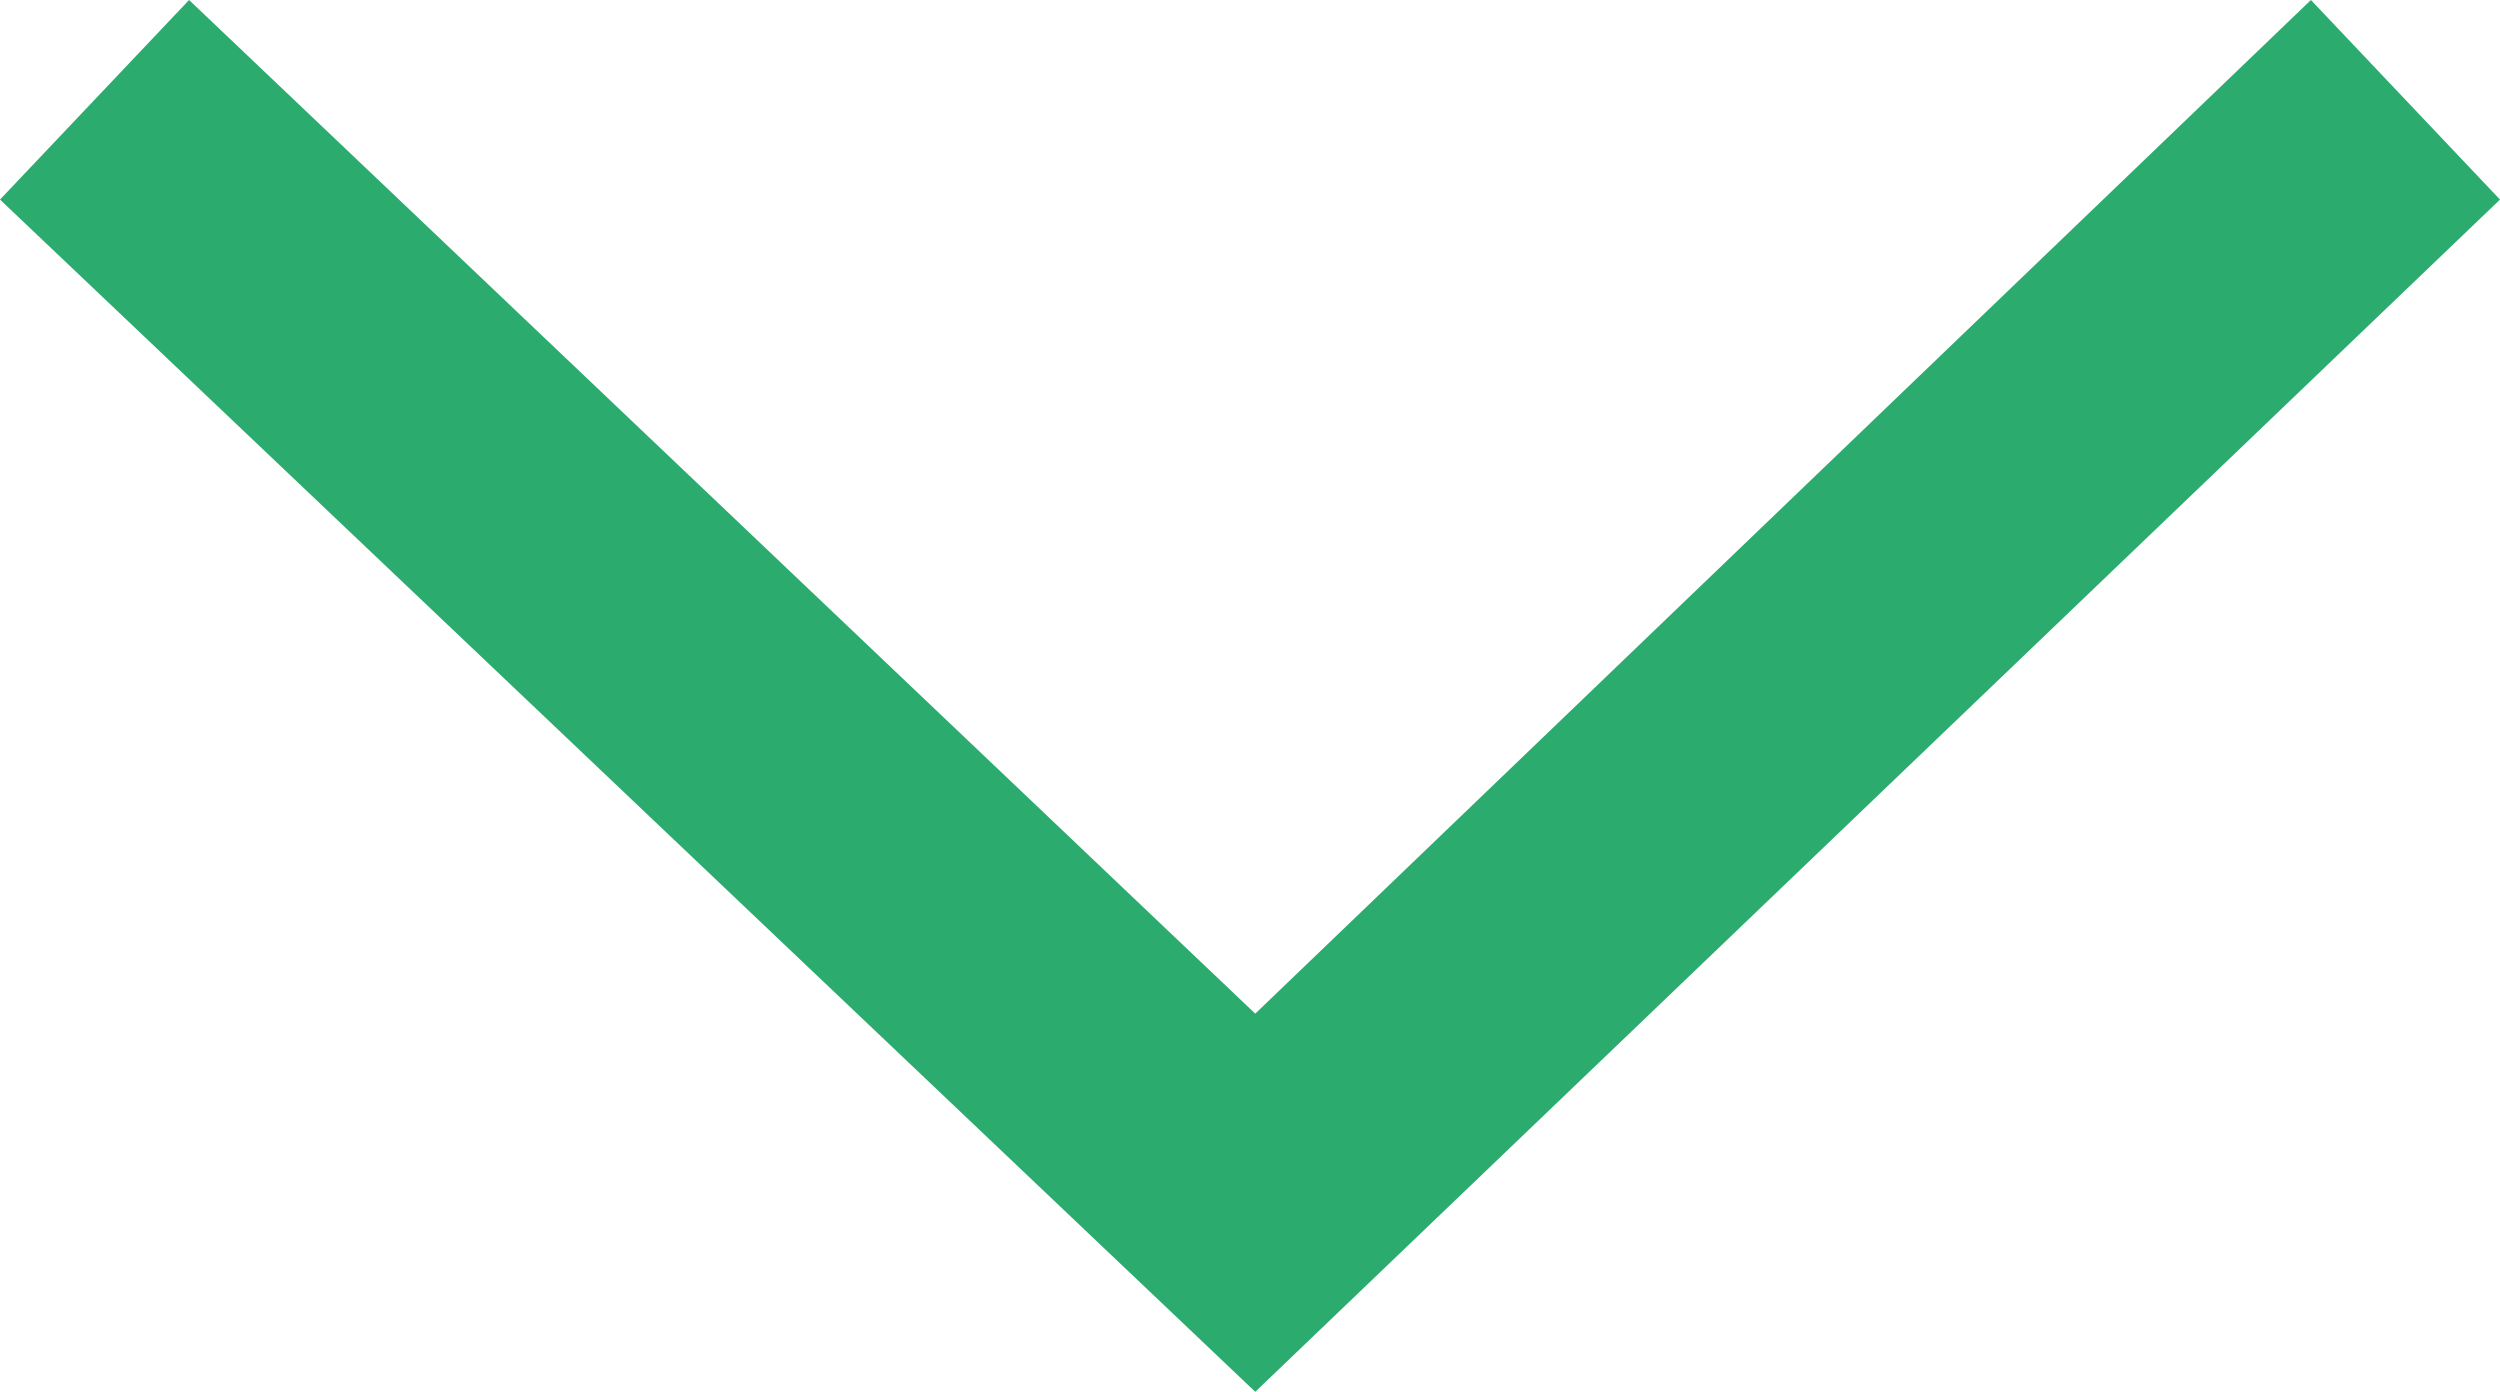 <svg version="1.1" id="Layer_1" xmlns="http://www.w3.org/2000/svg" x="0" y="0" viewBox="0 0 47.6 26.5" xml:space="preserve"><path fill="#2cab6e" d="M23.9 26.5L0 3.8 3.6 0l20.3 19.3L44 0l3.6 3.8z"/></svg>